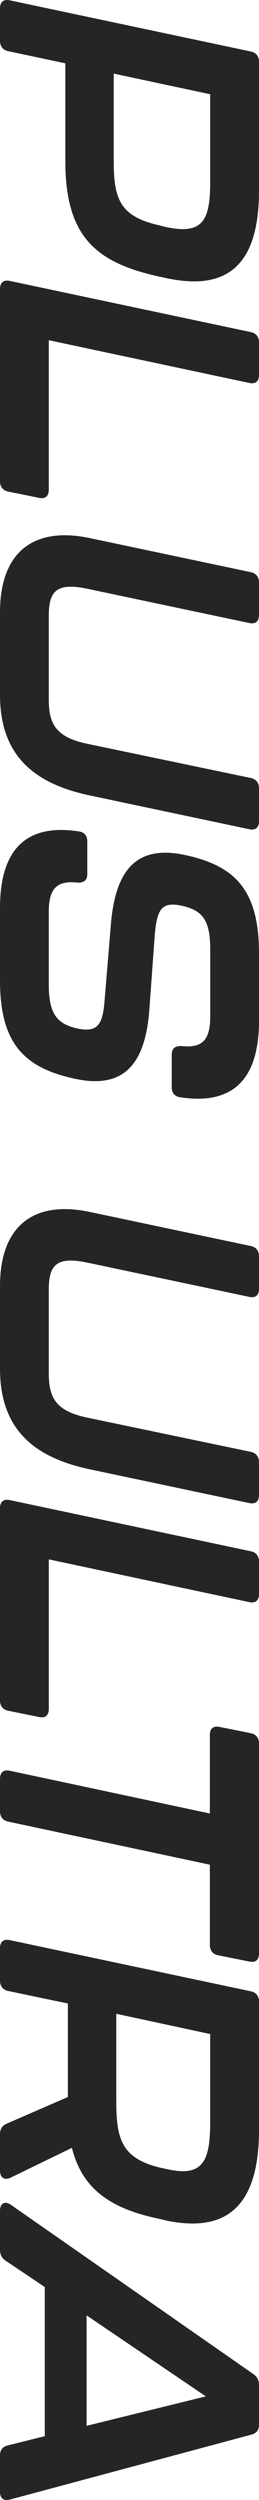 <?xml version="1.0" encoding="UTF-8"?> <!-- Generator: Adobe Illustrator 28.0.0, SVG Export Plug-In . SVG Version: 6.00 Build 0) --> <svg xmlns="http://www.w3.org/2000/svg" xmlns:xlink="http://www.w3.org/1999/xlink" version="1.1" id="Layer_1" x="0px" y="0px" viewBox="0 0 97.43 936.93" style="enable-background:new 0 0 97.43 936.93;" xml:space="preserve"> <style type="text/css"> .st0{enable-background:new ;} .st1{fill:#252526;} </style> <g class="st0"> <path class="st1" d="M3.73,0.13l90.67,19.18c1.93,0.41,3.04,1.79,3.04,3.86v48.16c0,28.01-11.87,37.95-35.19,32.84l-3.17-0.69 c-23.18-5.24-34.5-15.04-34.5-43.06V23.73L3.04,19.17C1.1,18.76,0,17.38,0,15.31V3.17C0,0.82,1.24-0.42,3.73,0.13z M42.78,60.44 c0,14.21,2.48,20.56,16.56,23.87L62.1,85c14.21,3.17,16.97-2.35,16.97-16.84V35.32l-36.29-7.73V60.44z"></path> <path class="st1" d="M3.73,105.29l90.67,19.18c1.93,0.41,3.04,1.79,3.04,3.86v12.14c0,2.35-1.24,3.59-3.73,3.04L18.35,127.5v56.03 c0,2.35-1.24,3.59-3.73,3.04l-11.59-2.35C1.1,183.81,0,182.43,0,180.36v-72.04C0,105.98,1.24,104.73,3.73,105.29z"></path> <path class="st1" d="M33.53,201.61l60.86,12.83c1.93,0.41,3.04,1.79,3.04,3.86v12.14c0,2.35-1.24,3.59-3.73,3.04l-60.86-12.83 c-11.87-2.48-14.49,1.1-14.49,10.35v31.05c0,9.25,2.62,14.21,14.49,16.7l61.55,12.83c1.93,0.41,3.04,1.79,3.04,3.86v12.28 c0,2.35-1.24,3.59-3.73,3.04l-60.17-12.7C12.97,293.65,0,283.3,0,260.4v-30.91C0,206.58,12.97,197.33,33.53,201.61z"></path> <path class="st1" d="M29.67,311.59c2.07,0.28,3.17,1.66,3.17,3.73v12.28c0,2.35-1.38,3.31-3.73,3.17 c-7.87-0.83-10.76,2.35-10.76,11.04v27.05c0,10.49,2.62,14.77,10.63,16.56c7.73,1.66,9.66-1.38,10.35-10.35l2.35-28.29 c1.66-20.84,9.66-30.22,27.88-26.36c18.63,4,27.88,12.83,27.88,36.98v25.12c0,22.08-9.94,31.74-29.67,28.7 c-2.07-0.28-3.17-1.66-3.17-3.73v-12.28c0-2.35,1.38-3.31,3.73-3.17c7.87,0.83,10.76-2.35,10.76-11.18v-24.84 c0-10.63-2.48-14.77-10.63-16.56c-7.59-1.66-9.38,1.24-10.21,10.63l-2.07,28.29c-1.52,20.7-9.8,29.81-27.88,25.94 C9.66,400.33,0,391.63,0,367.48V340.3C0,318.22,9.94,308.56,29.67,311.59z"></path> <path class="st1" d="M33.53,454.15l60.86,12.83c1.93,0.41,3.04,1.79,3.04,3.86v12.14c0,2.35-1.24,3.59-3.73,3.04l-60.86-12.83 c-11.87-2.48-14.49,1.1-14.49,10.35v31.05c0,9.25,2.62,14.21,14.49,16.7l61.55,12.83c1.93,0.41,3.04,1.79,3.04,3.86v12.28 c0,2.35-1.24,3.59-3.73,3.04l-60.17-12.7C12.97,546.19,0,535.84,0,512.93v-30.91C0,459.11,12.97,449.87,33.53,454.15z"></path> <path class="st1" d="M3.73,562.2l90.67,19.18c1.93,0.41,3.04,1.79,3.04,3.86v12.14c0,2.35-1.24,3.59-3.73,3.04l-75.35-16.01v56.03 c0,2.35-1.24,3.59-3.73,3.04l-11.59-2.35C1.1,640.72,0,639.34,0,637.27v-72.04C0,562.89,1.24,561.65,3.73,562.2z"></path> <path class="st1" d="M3.73,663.63l75.21,16.01v-29.39c0-2.35,1.24-3.59,3.73-3.04l11.73,2.35c1.93,0.41,3.04,1.79,3.04,3.86v78.66 c0,2.35-1.24,3.59-3.73,3.04l-11.73-2.35c-1.93-0.41-3.04-1.79-3.04-3.86v-30.08l-75.9-16.15C1.1,682.26,0,680.88,0,678.81v-12.14 C0,664.32,1.24,663.08,3.73,663.63z"></path> <path class="st1" d="M62.24,832.13l-2.21-0.55c-17.39-3.59-28.98-10.49-32.98-26.63L4,816.12c-2.35,1.1-4,0-4-2.62v-13.66 c0-1.93,0.83-3.31,2.62-4l22.91-9.94v-35.05l-22.49-4.69C1.1,745.74,0,744.36,0,742.29v-12.14c0-2.35,1.24-3.59,3.73-3.04 l90.67,19.18c1.93,0.41,3.04,1.79,3.04,3.86v48.02C97.43,826.47,85.56,837.1,62.24,832.13z M79.07,795.14V762.3l-35.33-7.59v32.98 c0,14.63,2.48,21.25,16.56,24.7l1.93,0.41C76.31,816.12,79.07,810.19,79.07,795.14z"></path> <path class="st1" d="M3.04,916.45l13.8-3.45v-55.89l-14.63-9.8C0.69,846.34,0,844.96,0,843.17v-14.63c0-2.76,1.79-3.86,4.14-2.21 l91.08,63.34c1.52,0.97,2.21,2.35,2.21,4.14v14.77c0,2.07-0.83,3.31-2.9,3.86L3.86,936.73c-2.48,0.69-3.86-0.41-3.86-2.9v-13.66 C0,918.1,1.1,916.86,3.04,916.45z M32.57,909.13l44.85-11.04l-44.85-30.36V909.13z"></path> </g> </svg> 